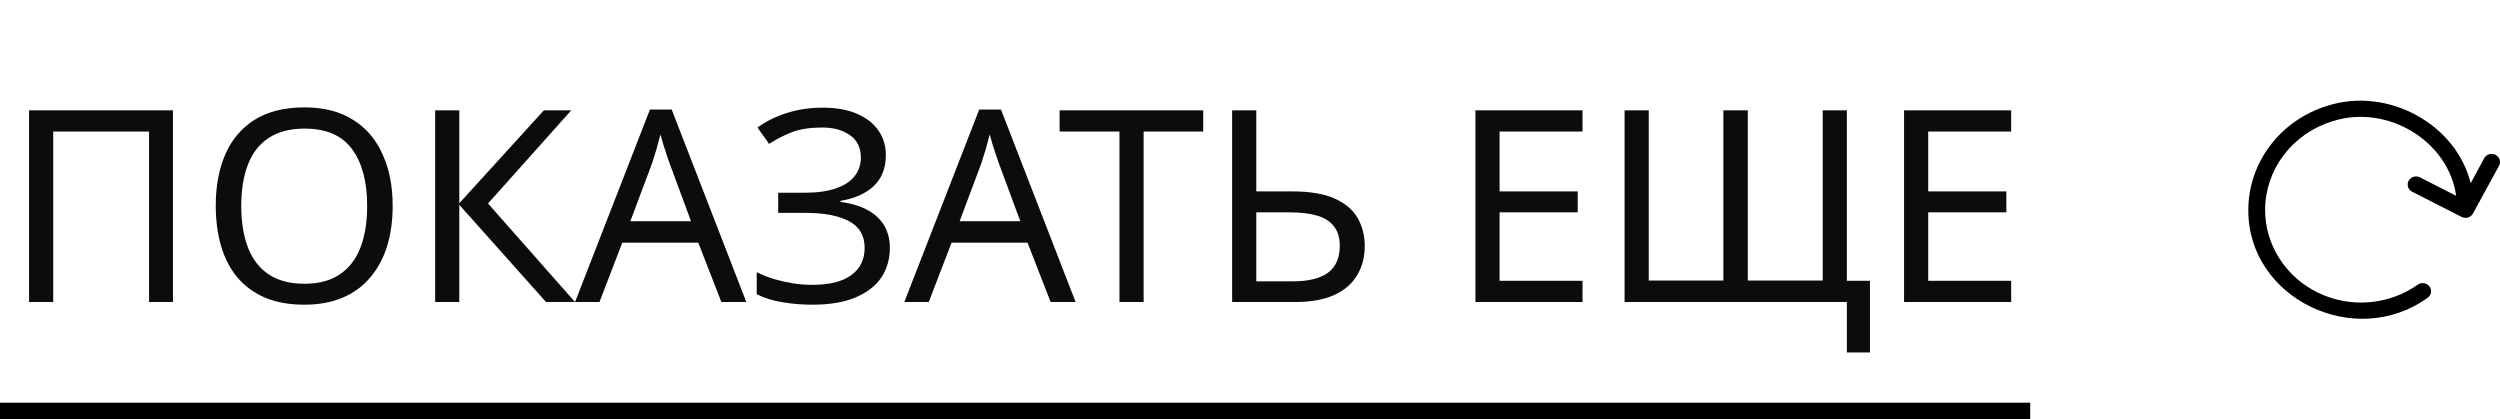 <?xml version="1.0" encoding="UTF-8"?> <svg xmlns="http://www.w3.org/2000/svg" width="149" height="25" viewBox="0 0 149 25" fill="none"> <path d="M1.732 18V6.576H10.308V18H8.884V7.84H3.172V18H1.732ZM23.403 12.272C23.403 13.157 23.291 13.963 23.067 14.688C22.843 15.403 22.507 16.021 22.059 16.544C21.622 17.067 21.072 17.467 20.411 17.744C19.76 18.021 19.003 18.16 18.139 18.16C17.243 18.16 16.464 18.021 15.803 17.744C15.142 17.456 14.592 17.056 14.155 16.544C13.717 16.021 13.392 15.397 13.179 14.672C12.966 13.947 12.859 13.141 12.859 12.256C12.859 11.083 13.051 10.059 13.435 9.184C13.819 8.309 14.4 7.627 15.179 7.136C15.968 6.645 16.96 6.4 18.155 6.4C19.296 6.4 20.256 6.645 21.035 7.136C21.814 7.616 22.4 8.299 22.795 9.184C23.2 10.059 23.403 11.088 23.403 12.272ZM14.379 12.272C14.379 13.232 14.512 14.059 14.779 14.752C15.046 15.445 15.456 15.979 16.011 16.352C16.576 16.725 17.285 16.912 18.139 16.912C19.003 16.912 19.707 16.725 20.251 16.352C20.805 15.979 21.216 15.445 21.483 14.752C21.75 14.059 21.883 13.232 21.883 12.272C21.883 10.832 21.584 9.707 20.987 8.896C20.39 8.075 19.445 7.664 18.155 7.664C17.291 7.664 16.576 7.851 16.011 8.224C15.456 8.587 15.046 9.115 14.779 9.808C14.512 10.491 14.379 11.312 14.379 12.272ZM34.271 18H32.543L27.375 12.208V18H25.935V6.576H27.375V12.112L32.415 6.576H34.047L29.087 12.128L34.271 18ZM42.993 18L41.617 14.464H37.089L35.729 18H34.273L38.737 6.528H40.033L44.481 18H42.993ZM39.905 9.728C39.873 9.643 39.82 9.488 39.745 9.264C39.671 9.04 39.596 8.811 39.521 8.576C39.457 8.331 39.404 8.144 39.361 8.016C39.308 8.229 39.249 8.448 39.185 8.672C39.132 8.885 39.073 9.083 39.009 9.264C38.956 9.445 38.908 9.6 38.865 9.728L37.569 13.184H41.185L39.905 9.728ZM52.796 9.248C52.796 10.027 52.551 10.645 52.06 11.104C51.569 11.552 50.913 11.84 50.092 11.968V12.032C51.052 12.16 51.783 12.459 52.284 12.928C52.785 13.397 53.036 14.011 53.036 14.768C53.036 15.44 52.865 16.032 52.524 16.544C52.183 17.045 51.671 17.44 50.988 17.728C50.306 18.016 49.452 18.16 48.428 18.16C47.809 18.16 47.218 18.112 46.652 18.016C46.097 17.931 45.58 17.771 45.1 17.536V16.224C45.431 16.384 45.783 16.523 46.156 16.64C46.54 16.747 46.924 16.832 47.308 16.896C47.692 16.949 48.06 16.976 48.412 16.976C49.436 16.976 50.209 16.784 50.732 16.4C51.266 16.016 51.532 15.472 51.532 14.768C51.532 14.043 51.223 13.515 50.604 13.184C49.986 12.853 49.121 12.688 48.012 12.688H46.38V11.488H47.932C48.69 11.488 49.313 11.403 49.804 11.232C50.306 11.061 50.679 10.821 50.924 10.512C51.18 10.192 51.308 9.819 51.308 9.392C51.308 8.816 51.095 8.373 50.668 8.064C50.242 7.755 49.687 7.6 49.004 7.6C48.289 7.6 47.692 7.691 47.212 7.872C46.743 8.053 46.284 8.288 45.836 8.576L45.148 7.6C45.447 7.376 45.788 7.179 46.172 7.008C46.567 6.827 47.004 6.683 47.484 6.576C47.964 6.469 48.476 6.416 49.02 6.416C49.842 6.416 50.529 6.539 51.084 6.784C51.65 7.029 52.076 7.365 52.364 7.792C52.652 8.208 52.796 8.693 52.796 9.248ZM62.618 18L61.242 14.464H56.714L55.354 18H53.898L58.362 6.528H59.658L64.106 18H62.618ZM59.53 9.728C59.498 9.643 59.445 9.488 59.37 9.264C59.296 9.04 59.221 8.811 59.146 8.576C59.082 8.331 59.029 8.144 58.986 8.016C58.933 8.229 58.874 8.448 58.81 8.672C58.757 8.885 58.698 9.083 58.634 9.264C58.581 9.445 58.533 9.6 58.49 9.728L57.194 13.184H60.81L59.53 9.728ZM68.16 18H66.72V7.84H63.152V6.576H71.712V7.84H68.16V18ZM73.435 18V6.576H74.875V11.408H77.019C78.085 11.408 78.933 11.552 79.563 11.84C80.192 12.128 80.645 12.517 80.923 13.008C81.2 13.499 81.339 14.048 81.339 14.656C81.339 15.328 81.184 15.915 80.875 16.416C80.576 16.917 80.123 17.307 79.515 17.584C78.907 17.861 78.133 18 77.195 18H73.435ZM77.051 16.768C77.979 16.768 78.677 16.597 79.147 16.256C79.616 15.904 79.851 15.371 79.851 14.656C79.851 14.165 79.734 13.776 79.499 13.488C79.275 13.189 78.939 12.976 78.491 12.848C78.053 12.72 77.504 12.656 76.843 12.656H74.875V16.768H77.051ZM94.319 18H87.935V6.576H94.319V7.84H89.375V11.408H94.031V12.656H89.375V16.736H94.319V18ZM111.449 16.736V21.008H110.073V18H96.825V6.576H98.265V16.72H102.713V6.576H104.169V16.72H108.633V6.576H110.073V16.736H111.449ZM119.866 18H113.482V6.576H119.866V7.84H114.922V11.408H119.578V12.656H114.922V16.736H119.866V18Z" fill="#0C0C0C"></path> <path d="M148.734 9.228C148.617 9.169 148.48 9.156 148.353 9.194C148.227 9.231 148.121 9.316 148.059 9.429L147.251 10.924C146.411 7.431 142.326 5.135 138.693 6.311C137.334 6.731 136.147 7.557 135.304 8.67C134.461 9.782 134.004 11.124 134 12.503C133.955 17.763 140.348 20.891 144.701 17.737C144.803 17.659 144.87 17.546 144.888 17.422C144.905 17.297 144.872 17.171 144.795 17.07C144.718 16.969 144.603 16.901 144.475 16.88C144.347 16.859 144.215 16.888 144.108 16.959C143.256 17.564 142.246 17.929 141.192 18.014C140.138 18.098 139.08 17.898 138.136 17.436C137.192 16.974 136.4 16.269 135.846 15.398C135.292 14.527 135 13.525 135 12.503C135.004 11.329 135.394 10.186 136.113 9.239C136.831 8.291 137.842 7.588 139.001 7.231C142.286 6.171 145.939 8.414 146.386 11.67L144.231 10.571C144.114 10.511 143.976 10.499 143.85 10.537C143.723 10.574 143.617 10.659 143.555 10.773C143.493 10.886 143.48 11.019 143.519 11.141C143.558 11.264 143.646 11.366 143.763 11.426L146.711 12.928C146.769 12.958 146.833 12.976 146.899 12.982C146.964 12.988 147.031 12.982 147.094 12.963C147.156 12.944 147.215 12.913 147.266 12.873C147.316 12.832 147.358 12.782 147.389 12.725L148.944 9.878C149.005 9.765 149.017 9.633 148.977 9.511C148.938 9.39 148.85 9.288 148.734 9.228Z" fill="black"></path> <line y1="24.5" x2="121" y2="24.5" stroke="black"></line> </svg> 